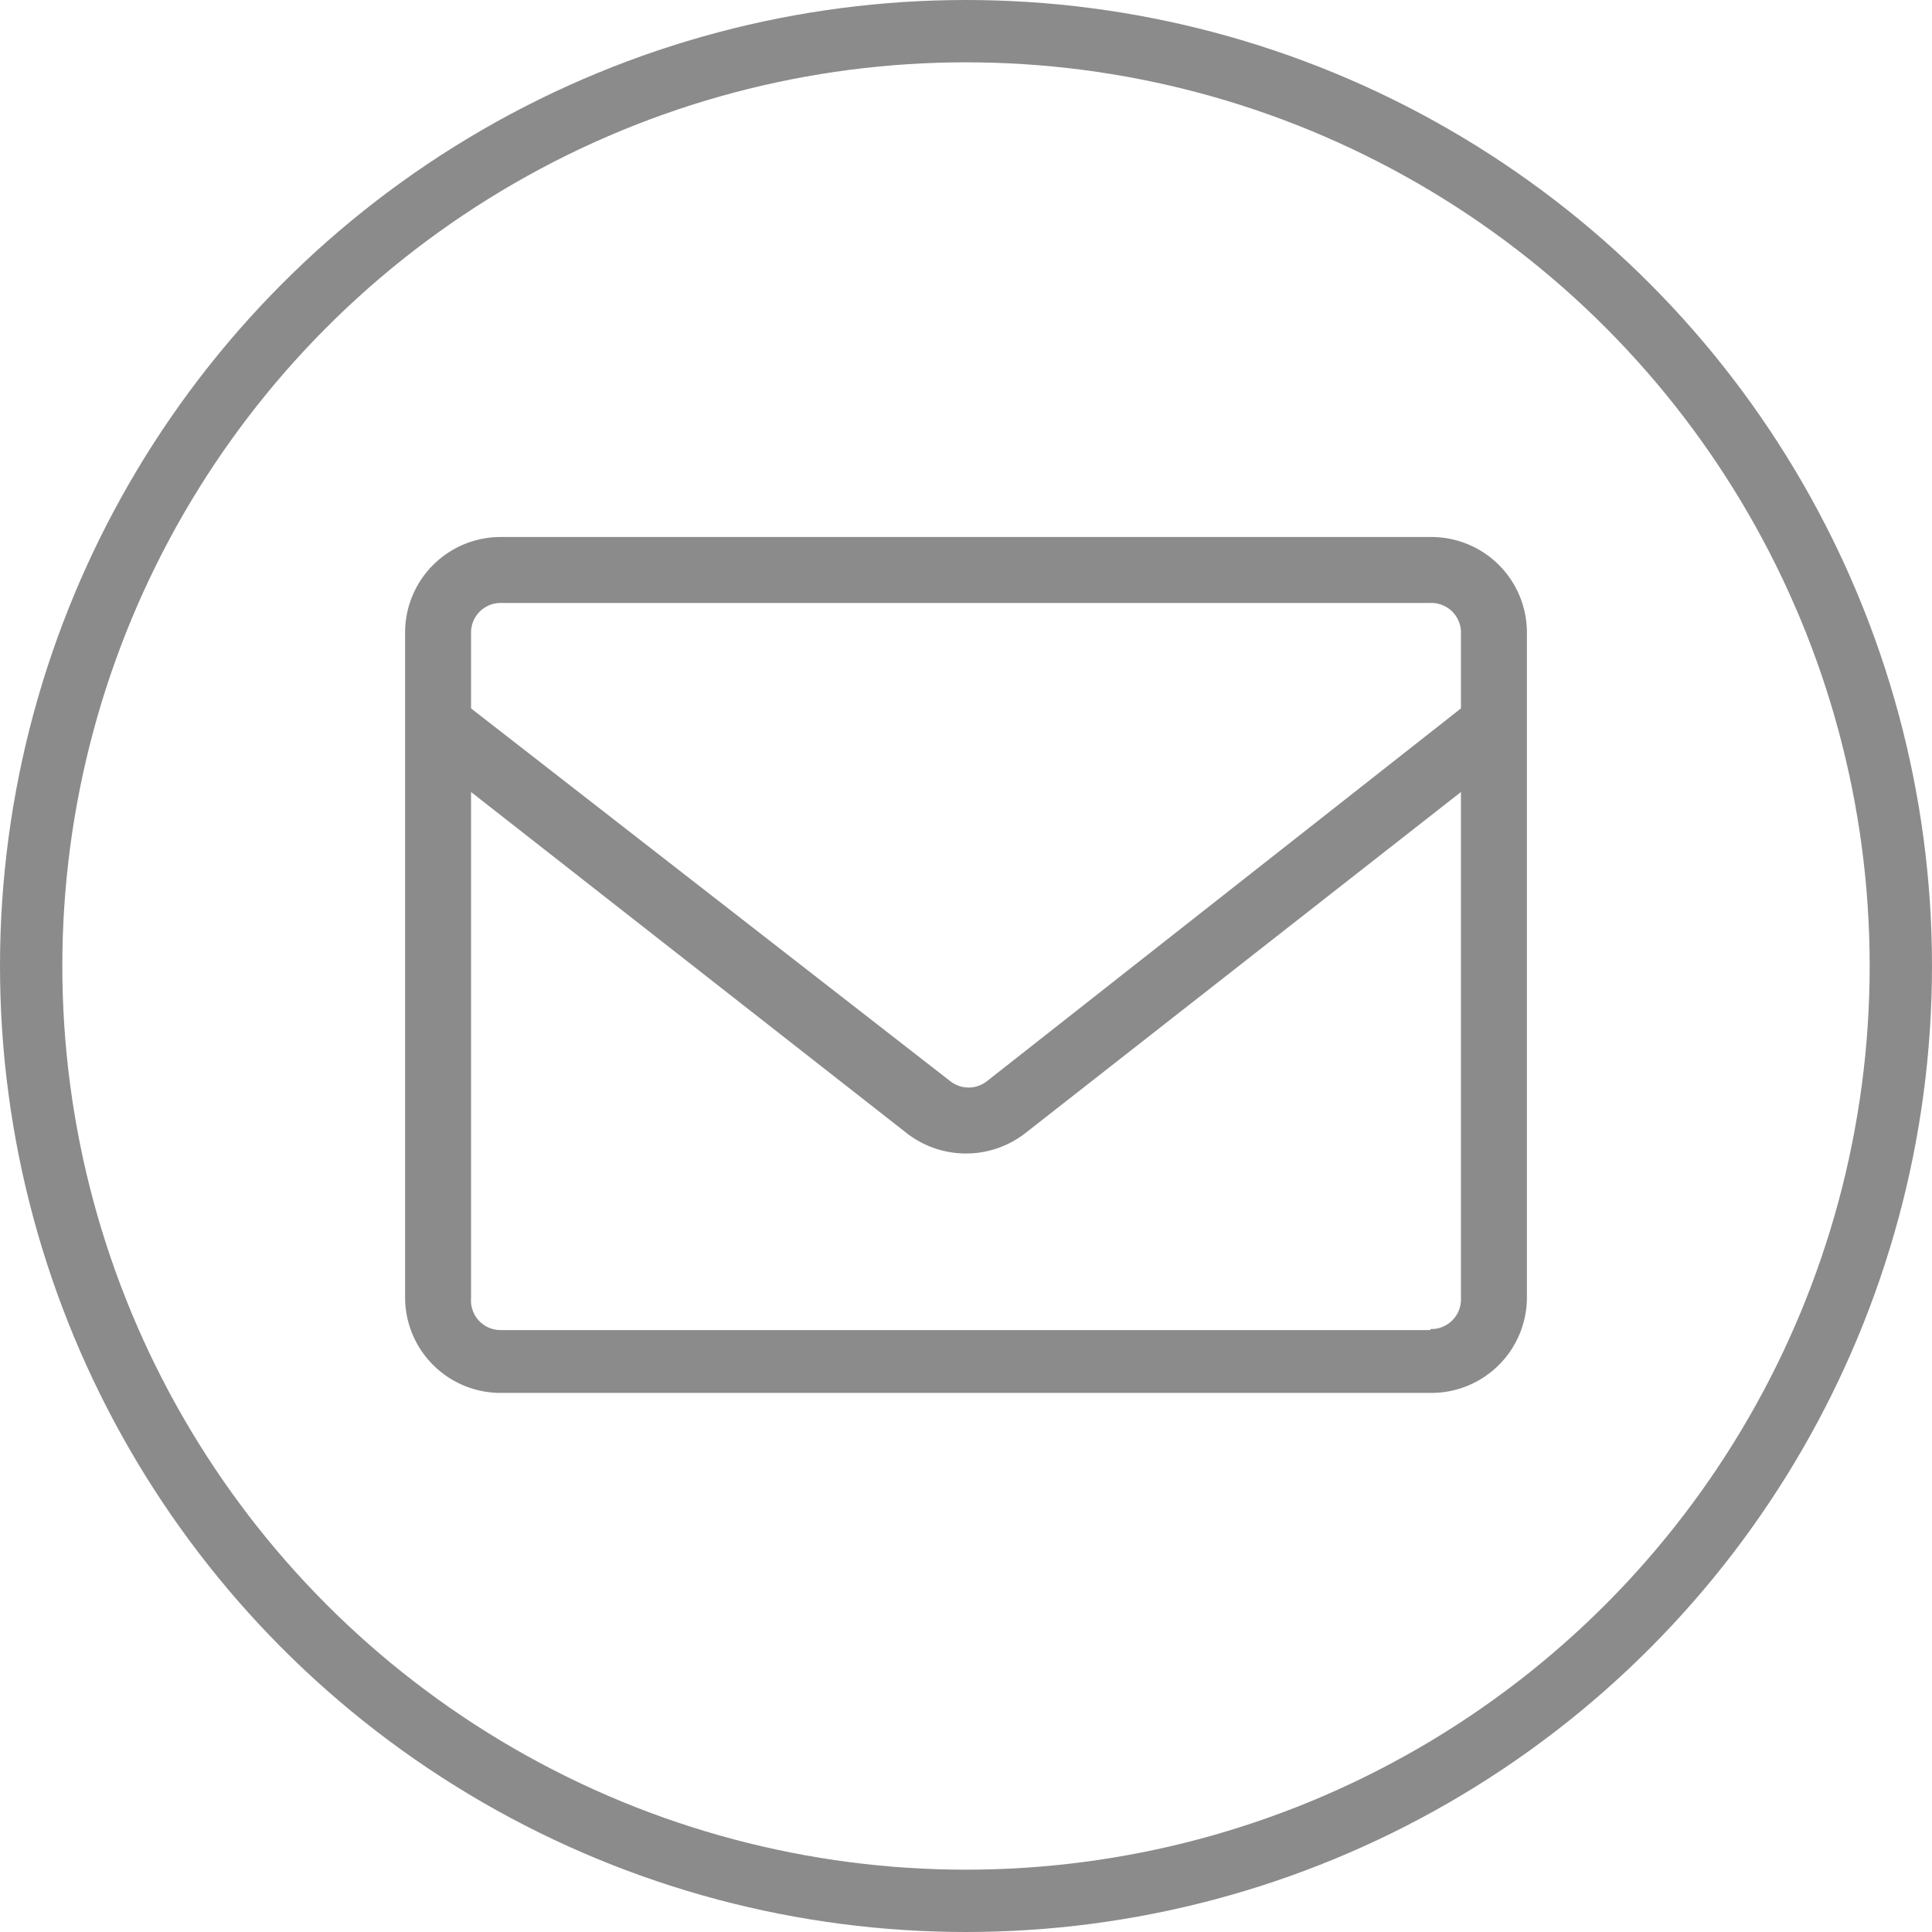 <svg xmlns="http://www.w3.org/2000/svg" width="37.2" height="37.2" viewBox="0 0 37.2 37.2">
  <g id="Group_18" data-name="Group 18" transform="translate(2827.6 3930.6)">
    <g id="Group_16" data-name="Group 16">
      <g id="Group_15" data-name="Group 15">
        <path id="Path_54" data-name="Path 54" d="M27.54,10.34H9.66A1.84,1.84,0,0,0,7.8,12.16V25a1.84,1.84,0,0,0,1.86,1.82H27.54A1.84,1.84,0,0,0,29.4,25V12.16a1.84,1.84,0,0,0-1.86-1.82ZM9.66,11.61H27.54a.57.57,0,0,1,.59.55v1.48L19,20.82a.57.57,0,0,1-.7,0L9.07,13.64V12.16a.57.57,0,0,1,.59-.55Zm17.88,14H9.66A.57.57,0,0,1,9.07,25V15.25l8.39,6.57a1.86,1.86,0,0,0,2.28,0l8.39-6.57V25a.57.57,0,0,1-.59.59Z" transform="translate(-2827.6 -3930.6)" fill="#8b8b8b"/>
        <g id="Group_14" data-name="Group 14" transform="translate(-2827.6 -3930.6)">
          <g id="Group_12" data-name="Group 12">
            <circle id="Ellipse_2" data-name="Ellipse 2" cx="18" cy="18" r="18" transform="translate(0.6 0.6)" fill="none" stroke="#8b8b8b" stroke-miterlimit="10" stroke-width="1.2"/>
          </g>
        </g>
      </g>
    </g>
  </g>
</svg>
